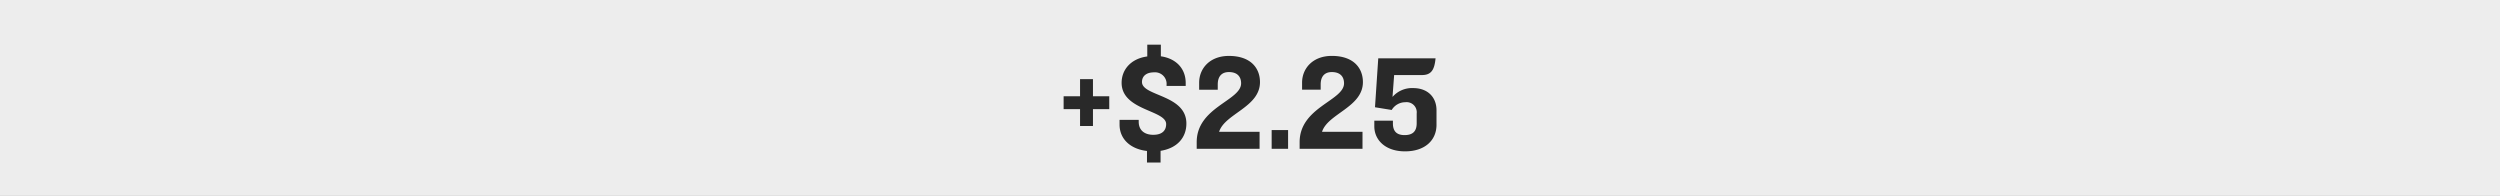 <svg xmlns="http://www.w3.org/2000/svg" width="639" height="50" viewBox="0 0 639 50">
  <rect x="0" y="0" width="639" height="50" fill="#808080" stroke="none"/>
  <defs>
    <style>
      .cls-1 {
        fill: #ededed;
        stroke: #ededed;
        stroke-width: 1px;
      }

      .cls-1, .cls-2 {
        fill-rule: evenodd;
      }

      .cls-2 {
        fill: #292929;
      }
    </style>
  </defs>
  <path class="cls-1" d="M0,0H639V50H0V0Z"/>
  <path id="_2.25" data-name="+$2.25" class="cls-2" d="M283.526,27.9V24.6h-4.165V20.225h-3.3V24.6h-4.2v3.3h4.2v4.3h3.3V27.9h4.165Zm19.714,3.679c0-7.428-11.35-6.942-11.35-10.621,0-1.492,1.111-2.464,3.055-2.464a2.956,2.956,0,0,1,3.228,3.228V21.96h4.893V21.231c0-3.714-2.464-6.282-6.351-6.838V11.409h-3.471v3.02c-4.2.555-6.56,3.4-6.56,6.733,0,7.115,11.384,6.942,11.384,10.552,0,1.6-.971,2.742-3.3,2.742-2.082,0-3.714-1.041-3.714-3.332V30.638h-4.894v1.215c0,3.679,2.777,6.248,7.011,6.733v2.95h3.471V38.551C301.019,37.857,303.24,35.046,303.24,31.575Zm18.812-10.586c0-3.54-2.326-6.7-7.949-6.7-4.894,0-7.6,3.228-7.6,6.838v1.8h4.755V21.578c0-2.082,1.042-3.158,2.846-3.158,2.118,0,3.124,1.145,3.124,2.881,0,4.443-11.35,6.074-11.35,15.029v1.7h16.071V33.692H311.6C313.062,29.041,322.052,27.41,322.052,20.988Zm7.184,17.042v-4.79h-4.2v4.79h4.2ZM348.36,20.988c0-3.54-2.326-6.7-7.949-6.7-4.893,0-7.6,3.228-7.6,6.838v1.8h4.755V21.578c0-2.082,1.042-3.158,2.846-3.158,2.118,0,3.124,1.145,3.124,2.881,0,4.443-11.35,6.074-11.35,15.029v1.7h16.071V33.692H337.912C339.37,29.041,348.36,27.41,348.36,20.988Zm18.811,10.9V28.173c0-3.263-2.186-5.658-5.97-5.658a6.6,6.6,0,0,0-5.275,2.256l0.416-5.588h7.115c2.361,0,3.194-1.319,3.471-4.269H352.281l-0.833,12.5,4.269,0.694a4.073,4.073,0,0,1,3.506-1.978,2.584,2.584,0,0,1,2.881,2.881v2.5c0,1.978-.937,3.02-3.089,3.02-2.048,0-2.985-1.006-2.985-2.985V30.846h-4.755V32.3c0,3.4,2.742,6.386,7.844,6.386C364.186,38.69,367.171,35.879,367.171,31.887Z"/>
</svg>
